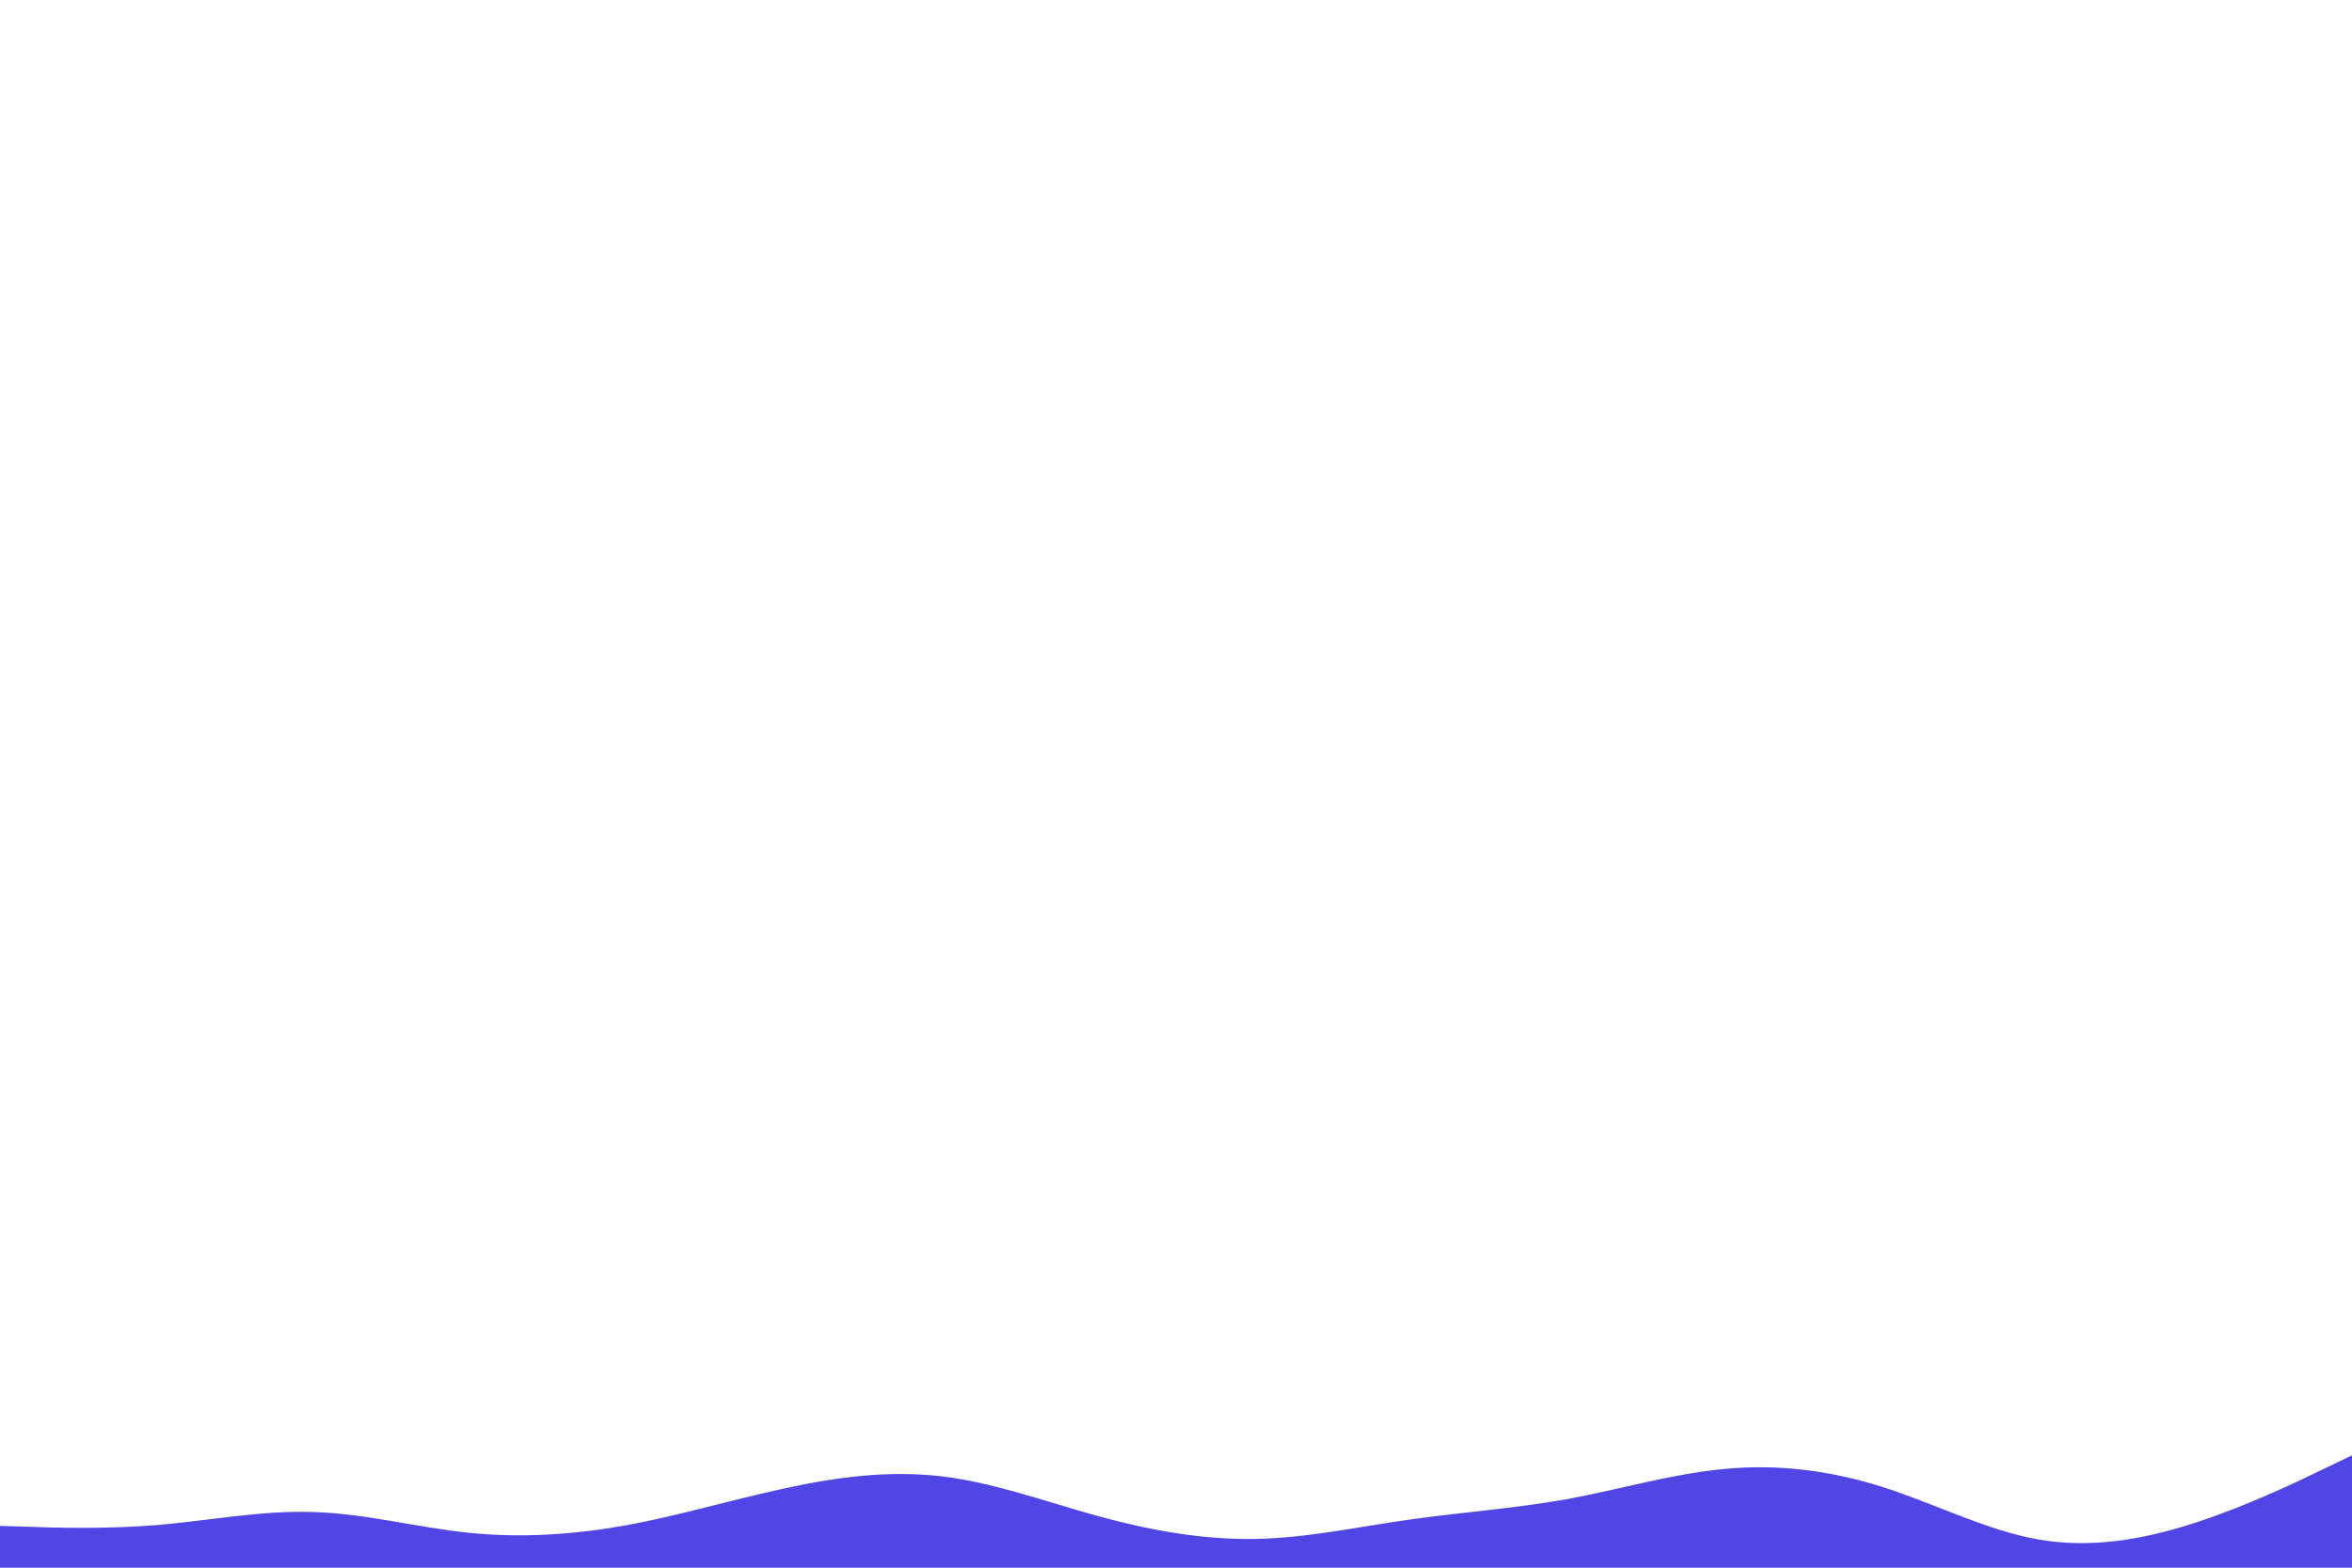<svg id="visual" viewBox="0 0 900 600" width="900" height="600" xmlns="http://www.w3.org/2000/svg" xmlns:xlink="http://www.w3.org/1999/xlink" version="1.1"><path d="M0 584L10 584.3C20 584.7 40 585.3 60 583.7C80 582 100 578 120 578.7C140 579.3 160 584.7 180 586.7C200 588.7 220 587.3 240 583.7C260 580 280 574 300 569.7C320 565.3 340 562.7 360 565C380 567.3 400 574.7 420 580.2C440 585.7 460 589.3 480 589C500 588.7 520 584.3 540 581.5C560 578.7 580 577.3 600 573.7C620 570 640 564 660 562.2C680 560.3 700 562.7 720 569C740 575.3 760 585.7 780 589.2C800 592.7 820 589.3 840 582.8C860 576.3 880 566.7 890 561.8L900 557L900 601L890 601C880 601 860 601 840 601C820 601 800 601 780 601C760 601 740 601 720 601C700 601 680 601 660 601C640 601 620 601 600 601C580 601 560 601 540 601C520 601 500 601 480 601C460 601 440 601 420 601C400 601 380 601 360 601C340 601 320 601 300 601C280 601 260 601 240 601C220 601 200 601 180 601C160 601 140 601 120 601C100 601 80 601 60 601C40 601 20 601 10 601L0 601Z" fill="#4f46e5" stroke-linecap="round" stroke-linejoin="miter"></path></svg>